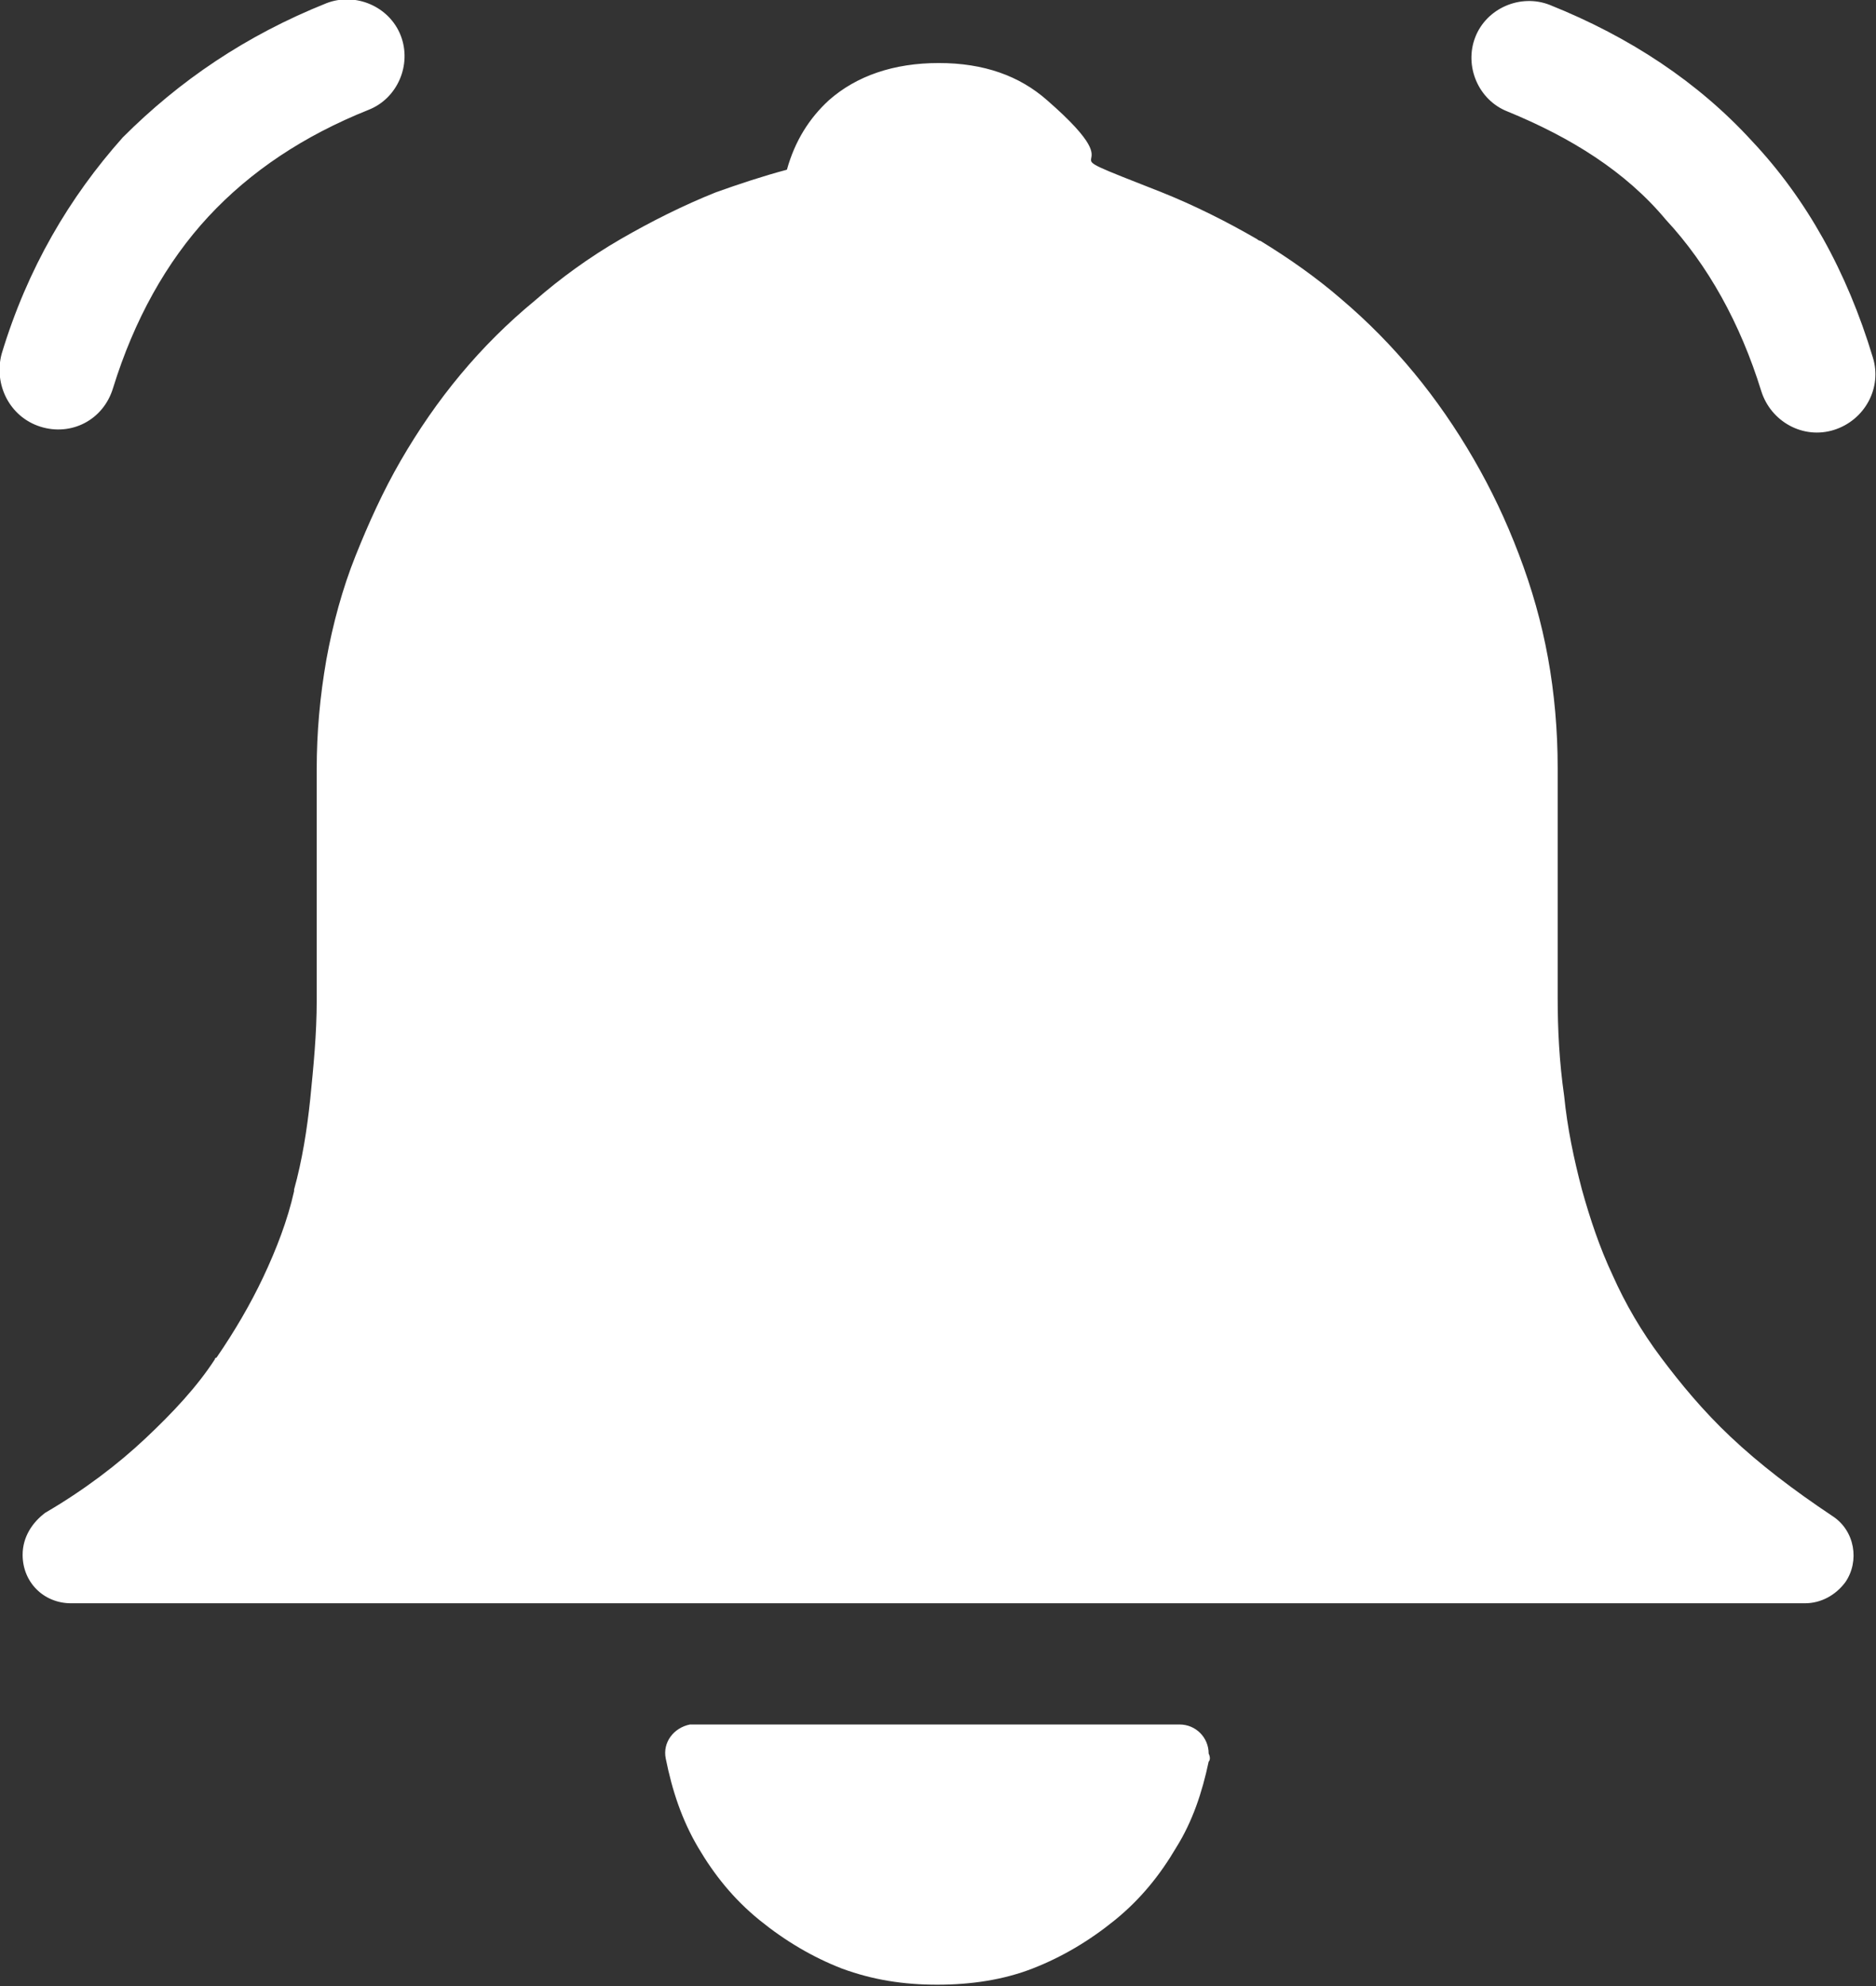 <?xml version="1.0" encoding="utf-8"?>
<!-- Generator: Adobe Illustrator 28.0.0, SVG Export Plug-In . SVG Version: 6.00 Build 0)  -->
<svg version="1.1" id="Layer_1" xmlns="http://www.w3.org/2000/svg" xmlns:xlink="http://www.w3.org/1999/xlink" x="0px" y="0px"
	 viewBox="0 0 116.1 122.9" style="enable-background:new 0 0 116.1 122.9;" xml:space="preserve">
<rect x="0" y="0" width="116.1" height="122.9" fill="#333333" stroke="none"/>
<style type="text/css">
	.st0{fill:#FFFFFF;}
</style>
<g>
	<path class="st0" d="M74.8,109c-0.4,1.9-1,3.7-2,5.3c-1,1.7-2.2,3.2-3.8,4.5c-1.6,1.3-3.3,2.3-5.1,3c-1.8,0.7-3.8,1-5.9,1
		c-2.1,0-4-0.3-5.9-1c-1.8-0.7-3.5-1.7-5.1-3c-1.6-1.3-2.8-2.8-3.8-4.5s-1.6-3.5-2-5.5c-0.2-1,0.5-1.9,1.5-2.1c0,0,0.3,0,0.3,0h30
		c1,0,1.8,0.8,1.8,1.8C74.9,108.7,74.9,108.9,74.8,109L74.8,109L74.8,109z M20.2,0.2c1.8-0.7,3.9,0.2,4.6,2c0.7,1.8-0.2,3.9-2,4.6
		c-4,1.6-7.3,3.8-9.9,6.6c-2.6,2.8-4.6,6.4-5.9,10.6C6.4,26,4.4,27,2.5,26.4s-2.9-2.6-2.4-4.5c1.6-5.3,4.2-9.7,7.5-13.4
		C11.1,5,15.2,2.2,20.2,0.2L20.2,0.2z M93.3,6.9c-1.8-0.7-2.7-2.8-2-4.6s2.8-2.7,4.6-2c5,2,9.2,4.8,12.5,8.4
		c3.4,3.6,5.9,8.1,7.5,13.4c0.6,1.9-0.5,3.9-2.4,4.5c-1.9,0.6-3.9-0.5-4.5-2.4c-1.3-4.2-3.3-7.8-5.9-10.6
		C100.6,10.6,97.2,8.5,93.3,6.9L93.3,6.9z M71.9,11.9c2,0.8,4,1.8,5.9,2.9c0.1,0.1,0.2,0.1,0.2,0.1c1.8,1.1,3.5,2.3,5,3.6
		c3.3,2.8,6,6.1,8.2,9.9c1.1,1.9,2,3.8,2.8,5.9l0,0c0.8,2.1,1.4,4.2,1.8,6.4c0.4,2.2,0.6,4.5,0.6,6.8c0,4.6,0,7,0,7.3
		c0,2.3,0,4.6,0,6.9v0l0,0c0,2,0.1,4,0.4,6.1c0.2,2,0.6,3.9,1.1,5.8l0,0c0.5,1.8,1.1,3.6,1.9,5.3c0.8,1.8,1.8,3.5,3,5.1h0
		c1.2,1.6,2.6,3.3,4.3,4.9c1.8,1.7,3.9,3.3,6.3,4.9c1.4,0.9,1.7,2.8,0.8,4.1c-0.6,0.8-1.5,1.3-2.5,1.3v0H84.9H58.1H31.2H4.4
		c-1.7,0-3-1.3-3-3c0-1.1,0.6-2,1.4-2.6C5.2,92.2,7.3,90.6,9,89c1.7-1.6,3.2-3.2,4.3-4.9c0-0.1,0.1-0.1,0.1-0.1
		c1.1-1.6,2.1-3.3,2.9-5c0.8-1.7,1.5-3.5,1.9-5.3c0,0,0-0.1,0-0.1c0.5-1.8,0.8-3.7,1-5.6c0.2-2,0.4-4,0.4-6.1V47.6
		c0-2.3,0.2-4.5,0.6-6.8c0.4-2.2,1-4.4,1.8-6.4c0.8-2,1.7-4,2.8-5.9c2.2-3.8,4.9-7.1,8.3-9.9c1.6-1.4,3.4-2.7,5.3-3.8
		c1.9-1.1,3.9-2.1,5.9-2.9c1.4-0.5,2.9-1,4.4-1.4c0.5-1.8,1.4-3.2,2.6-4.3c1.7-1.5,4-2.3,6.8-2.3c2.8,0,5,0.8,6.7,2.3
		C71,11.6,63.5,8.6,71.9,11.9L71.9,11.9z"/>
</g>
</svg>
